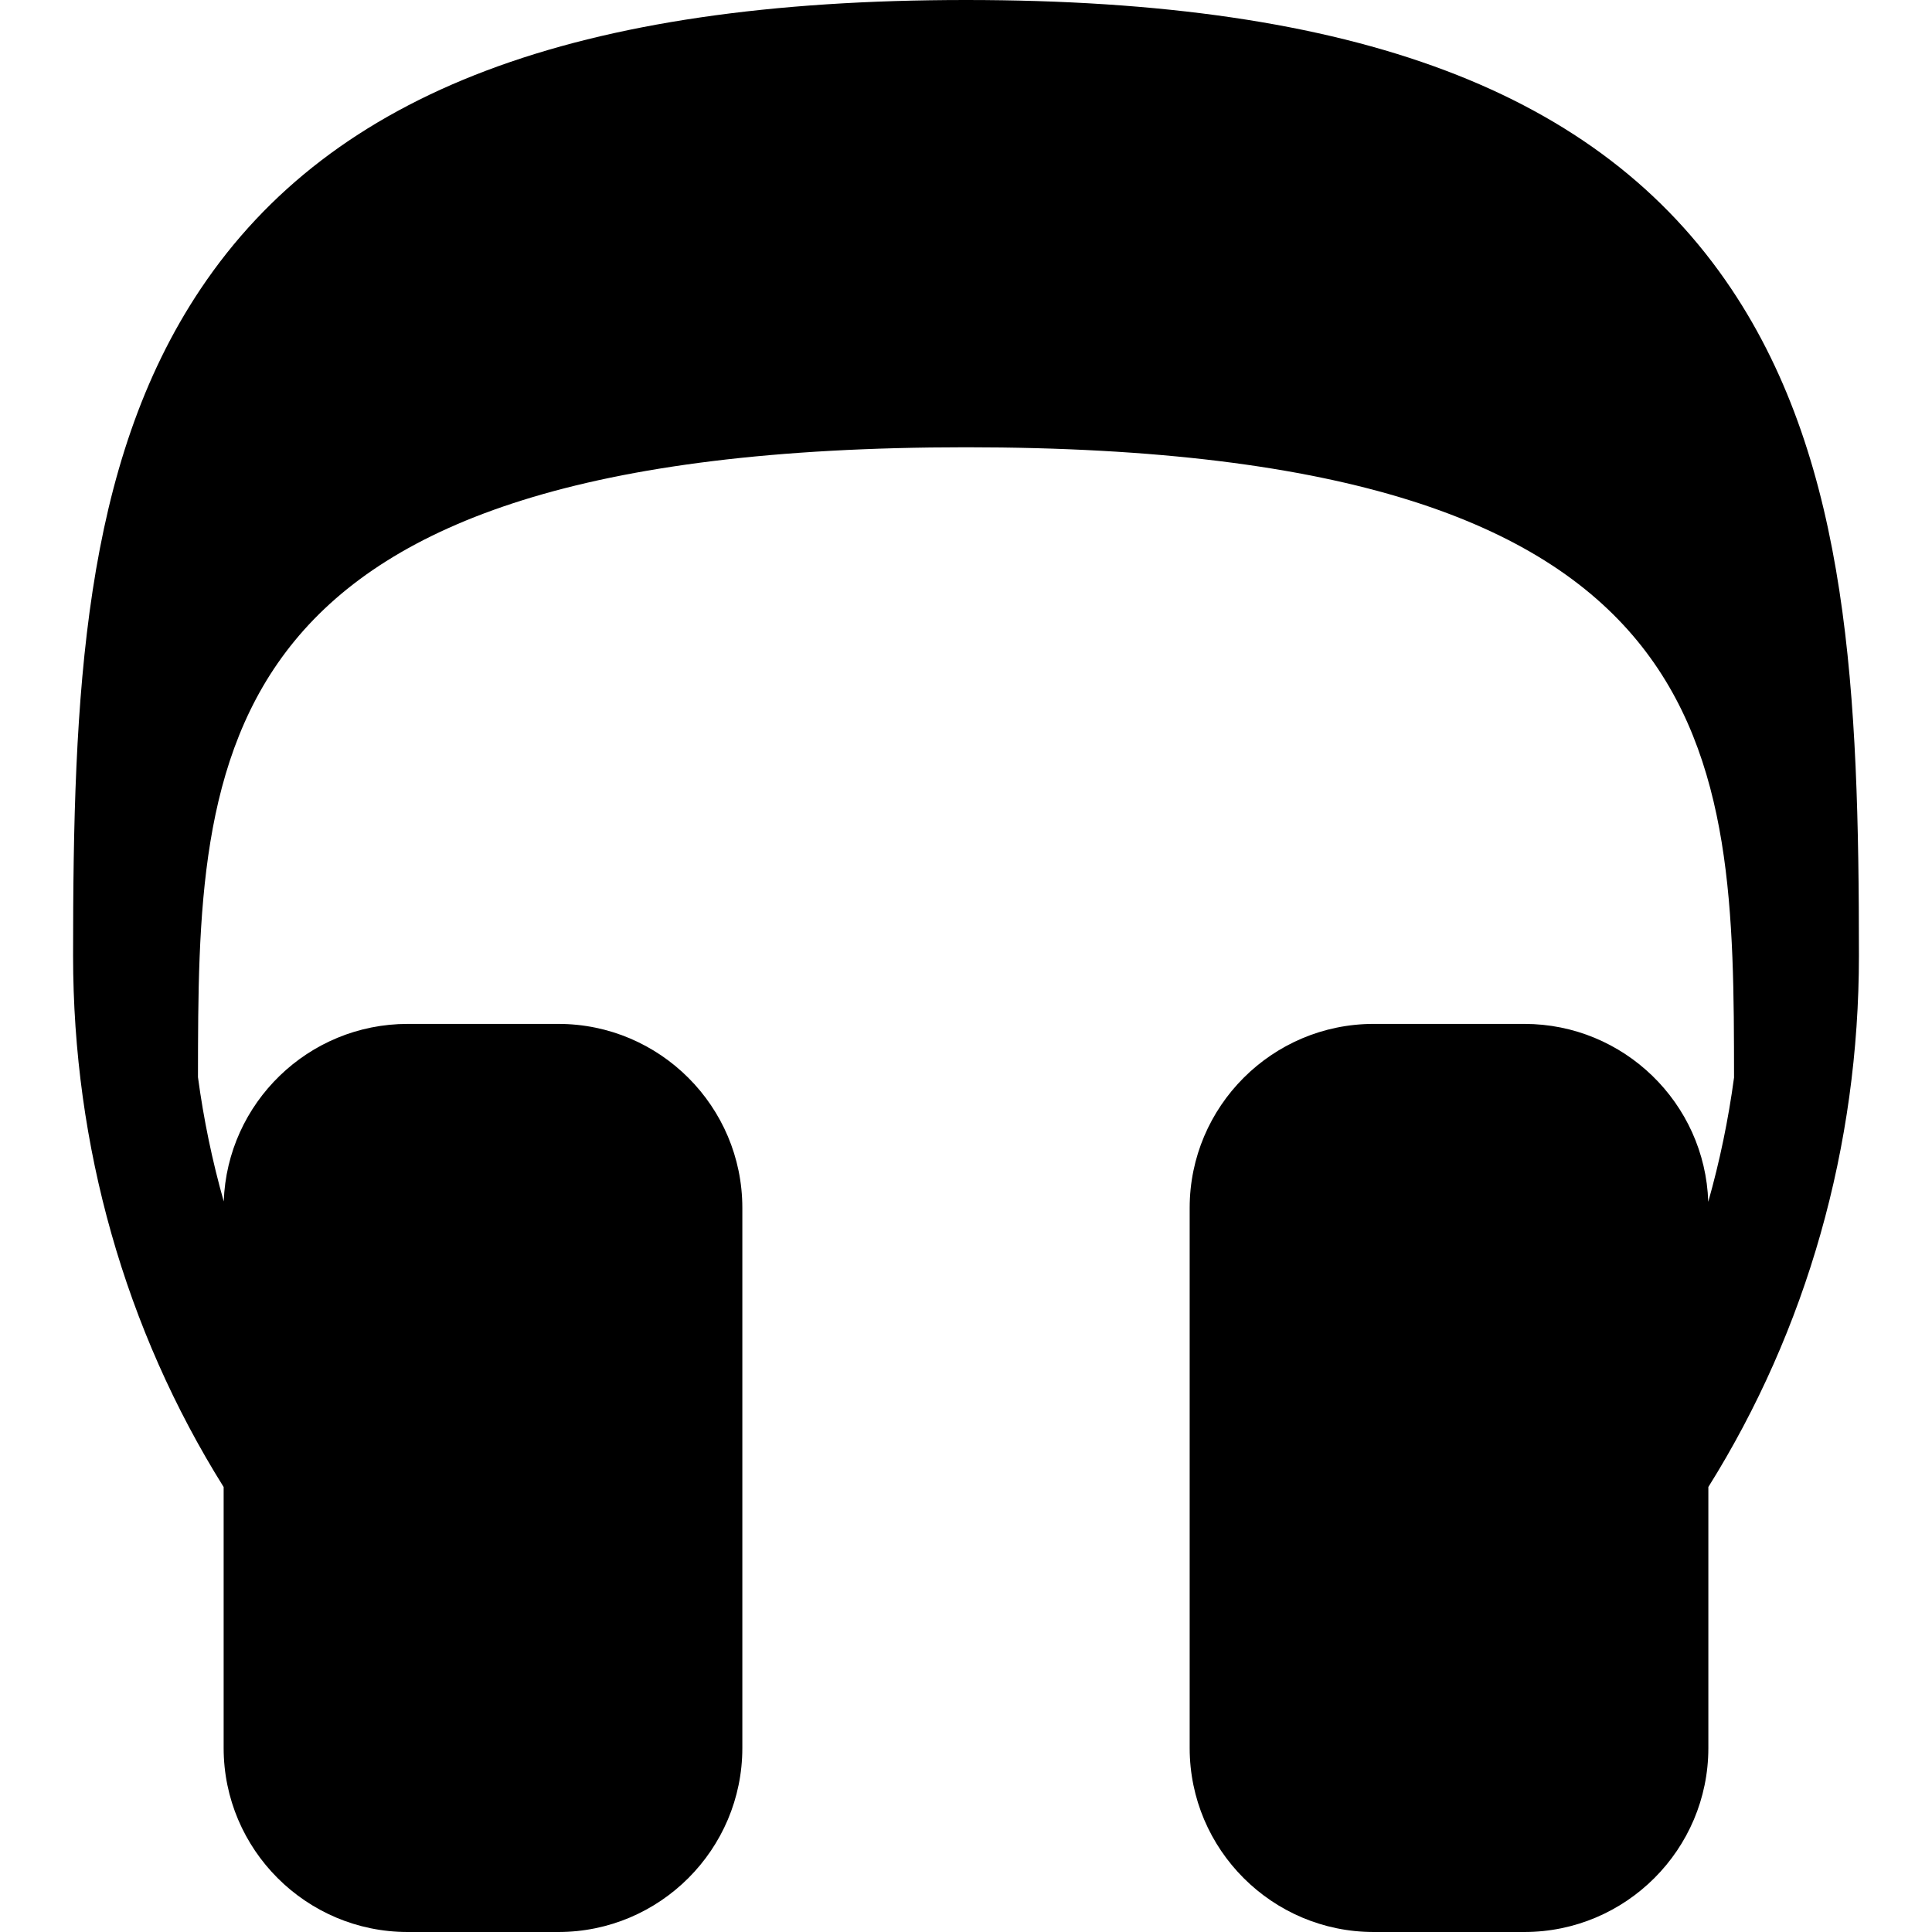<?xml version="1.0" encoding="iso-8859-1"?>
<!-- Generator: Adobe Illustrator 18.0.0, SVG Export Plug-In . SVG Version: 6.00 Build 0)  -->
<!DOCTYPE svg PUBLIC "-//W3C//DTD SVG 1.1//EN" "http://www.w3.org/Graphics/SVG/1.1/DTD/svg11.dtd">
<svg version="1.1" id="Capa_1" xmlns="http://www.w3.org/2000/svg" xmlns:xlink="http://www.w3.org/1999/xlink" x="0px" y="0px"
	 viewBox="0 0 298 298" style="enable-background:new 0 0 298 298;" xml:space="preserve">
<path d="M267.031,44.534C246.675,14.151,209.169,0,148.999,0C88.83,0,51.324,14.151,30.967,44.534
	c-18.212,27.182-19.694,62.68-19.694,102.892c0,29.347,8.025,57.651,23.223,81.94v40.258c0,15.647,12.73,28.376,28.377,28.376
	h23.252c15.647,0,28.377-12.729,28.377-28.376v-83.316c0-15.646-12.729-28.376-28.377-28.376H62.872
	c-15.316,0-27.836,12.196-28.36,27.386c-1.771-6.255-3.101-12.657-3.976-19.167c0.042-50.006,0.291-97.162,118.464-97.162
	c118.179,0,118.425,47.185,118.466,97.22c-0.879,6.513-2.208,12.914-3.978,19.163c-0.495-15.215-13.027-27.441-28.361-27.441h-23.25
	c-15.648,0-28.377,12.73-28.377,28.376v83.316c0,15.647,12.73,28.376,28.377,28.376h23.25c15.647,0,28.377-12.729,28.377-28.376
	v-40.263c15.198-24.288,23.225-52.591,23.225-81.936C286.728,107.214,285.245,71.716,267.031,44.534z"/>
<g>
</g>
<g>
</g>
<g>
</g>
<g>
</g>
<g>
</g>
<g>
</g>
<g>
</g>
<g>
</g>
<g>
</g>
<g>
</g>
<g>
</g>
<g>
</g>
<g>
</g>
<g>
</g>
<g>
</g>
</svg>
